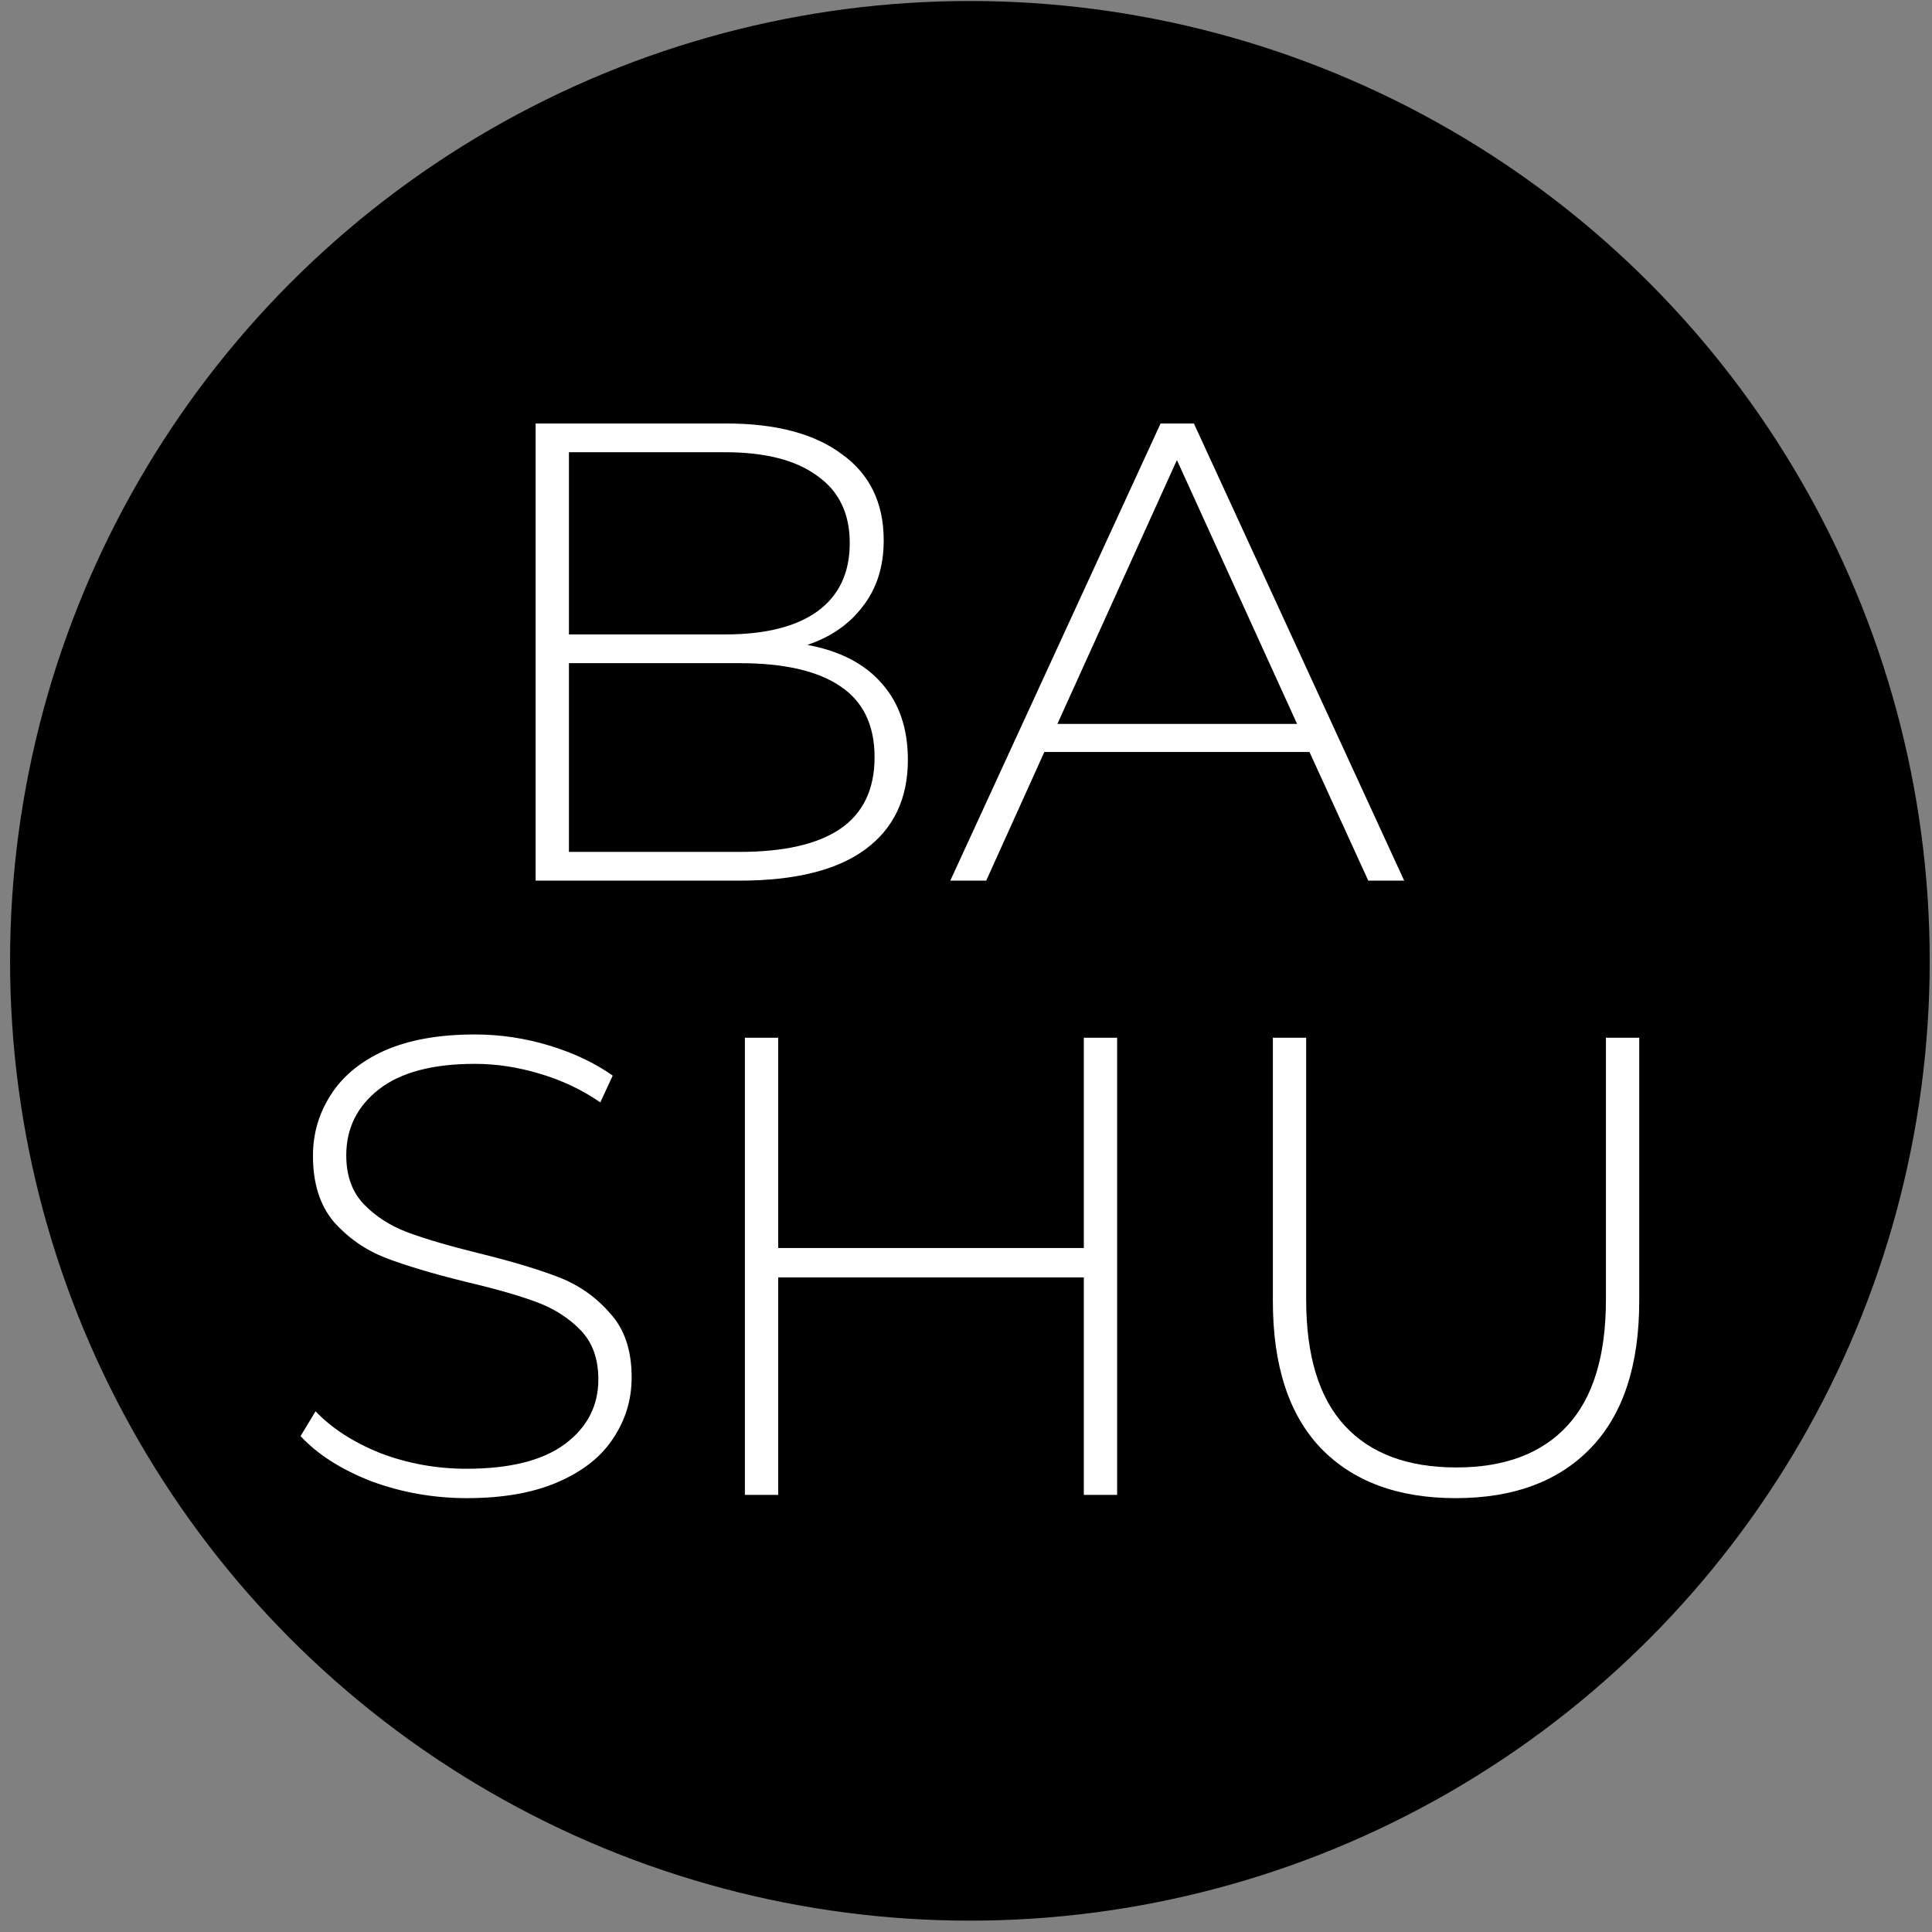 <?xml version="1.0" encoding="UTF-8"?> <svg xmlns="http://www.w3.org/2000/svg" width="71" height="71" viewBox="0 0 71 71" fill="none"><rect x="0" y="0" width="71" height="71" fill="#808080" stroke="none"/><circle cx="35.643" cy="35.31" r="35.273" fill="black"></circle><path d="M53.497 55.056C51.369 55.056 49.713 54.44 48.529 53.208C47.361 51.976 46.777 50.176 46.777 47.808V38.136H48.001V47.76C48.001 49.824 48.473 51.368 49.417 52.392C50.361 53.416 51.729 53.928 53.521 53.928C55.297 53.928 56.657 53.416 57.601 52.392C58.545 51.368 59.017 49.824 59.017 47.76V38.136H60.241V47.808C60.241 50.176 59.649 51.976 58.465 53.208C57.281 54.44 55.625 55.056 53.497 55.056Z" fill="white"></path><path d="M41.054 38.136V54.936H39.83V46.944H28.598V54.936H27.374V38.136H28.598V45.864H39.83V38.136H41.054Z" fill="white"></path><path d="M17.165 55.056C15.933 55.056 14.757 54.848 13.637 54.432C12.533 54 11.669 53.448 11.045 52.776L11.597 51.864C12.189 52.488 12.981 53 13.973 53.4C14.981 53.784 16.037 53.976 17.141 53.976C18.741 53.976 19.949 53.672 20.765 53.064C21.581 52.456 21.989 51.664 21.989 50.688C21.989 49.936 21.773 49.336 21.341 48.888C20.909 48.44 20.373 48.096 19.733 47.856C19.093 47.616 18.229 47.368 17.141 47.112C15.909 46.808 14.917 46.512 14.165 46.224C13.429 45.936 12.797 45.496 12.269 44.904C11.757 44.296 11.501 43.488 11.501 42.48C11.501 41.664 11.717 40.92 12.149 40.248C12.581 39.56 13.237 39.016 14.117 38.616C15.013 38.216 16.125 38.016 17.453 38.016C18.381 38.016 19.293 38.152 20.189 38.424C21.085 38.696 21.861 39.064 22.517 39.528L22.061 40.512C21.389 40.048 20.645 39.696 19.829 39.456C19.029 39.216 18.237 39.096 17.453 39.096C15.901 39.096 14.725 39.408 13.925 40.032C13.125 40.656 12.725 41.464 12.725 42.456C12.725 43.208 12.941 43.808 13.373 44.256C13.805 44.704 14.341 45.048 14.981 45.288C15.621 45.528 16.493 45.784 17.597 46.056C18.829 46.36 19.813 46.656 20.549 46.944C21.285 47.232 21.909 47.672 22.421 48.264C22.949 48.84 23.213 49.624 23.213 50.616C23.213 51.432 22.989 52.176 22.541 52.848C22.109 53.52 21.437 54.056 20.525 54.456C19.613 54.856 18.493 55.056 17.165 55.056Z" fill="white"></path><path d="M48.123 27.635H38.379L36.243 32.363H34.923L42.651 15.563H43.875L51.603 32.363H50.283L48.123 27.635ZM47.667 26.603L43.251 16.907L38.859 26.603H47.667Z" fill="white"></path><path d="M29.668 23.699C30.868 23.923 31.78 24.395 32.404 25.115C33.044 25.835 33.364 26.771 33.364 27.923C33.364 29.347 32.844 30.443 31.804 31.211C30.764 31.979 29.22 32.363 27.172 32.363H19.684V15.563H26.692C28.516 15.563 29.932 15.939 30.94 16.691C31.964 17.427 32.476 18.483 32.476 19.859C32.476 20.819 32.22 21.627 31.708 22.283C31.212 22.939 30.532 23.411 29.668 23.699ZM20.908 16.619V23.315H26.644C28.116 23.315 29.244 23.035 30.028 22.475C30.828 21.899 31.228 21.059 31.228 19.955C31.228 18.867 30.828 18.043 30.028 17.483C29.244 16.907 28.116 16.619 26.644 16.619H20.908ZM27.172 31.307C28.804 31.307 30.036 31.027 30.868 30.467C31.716 29.891 32.14 29.011 32.14 27.827C32.14 26.643 31.716 25.771 30.868 25.211C30.036 24.651 28.804 24.371 27.172 24.371H20.908V31.307H27.172Z" fill="white"></path></svg> 